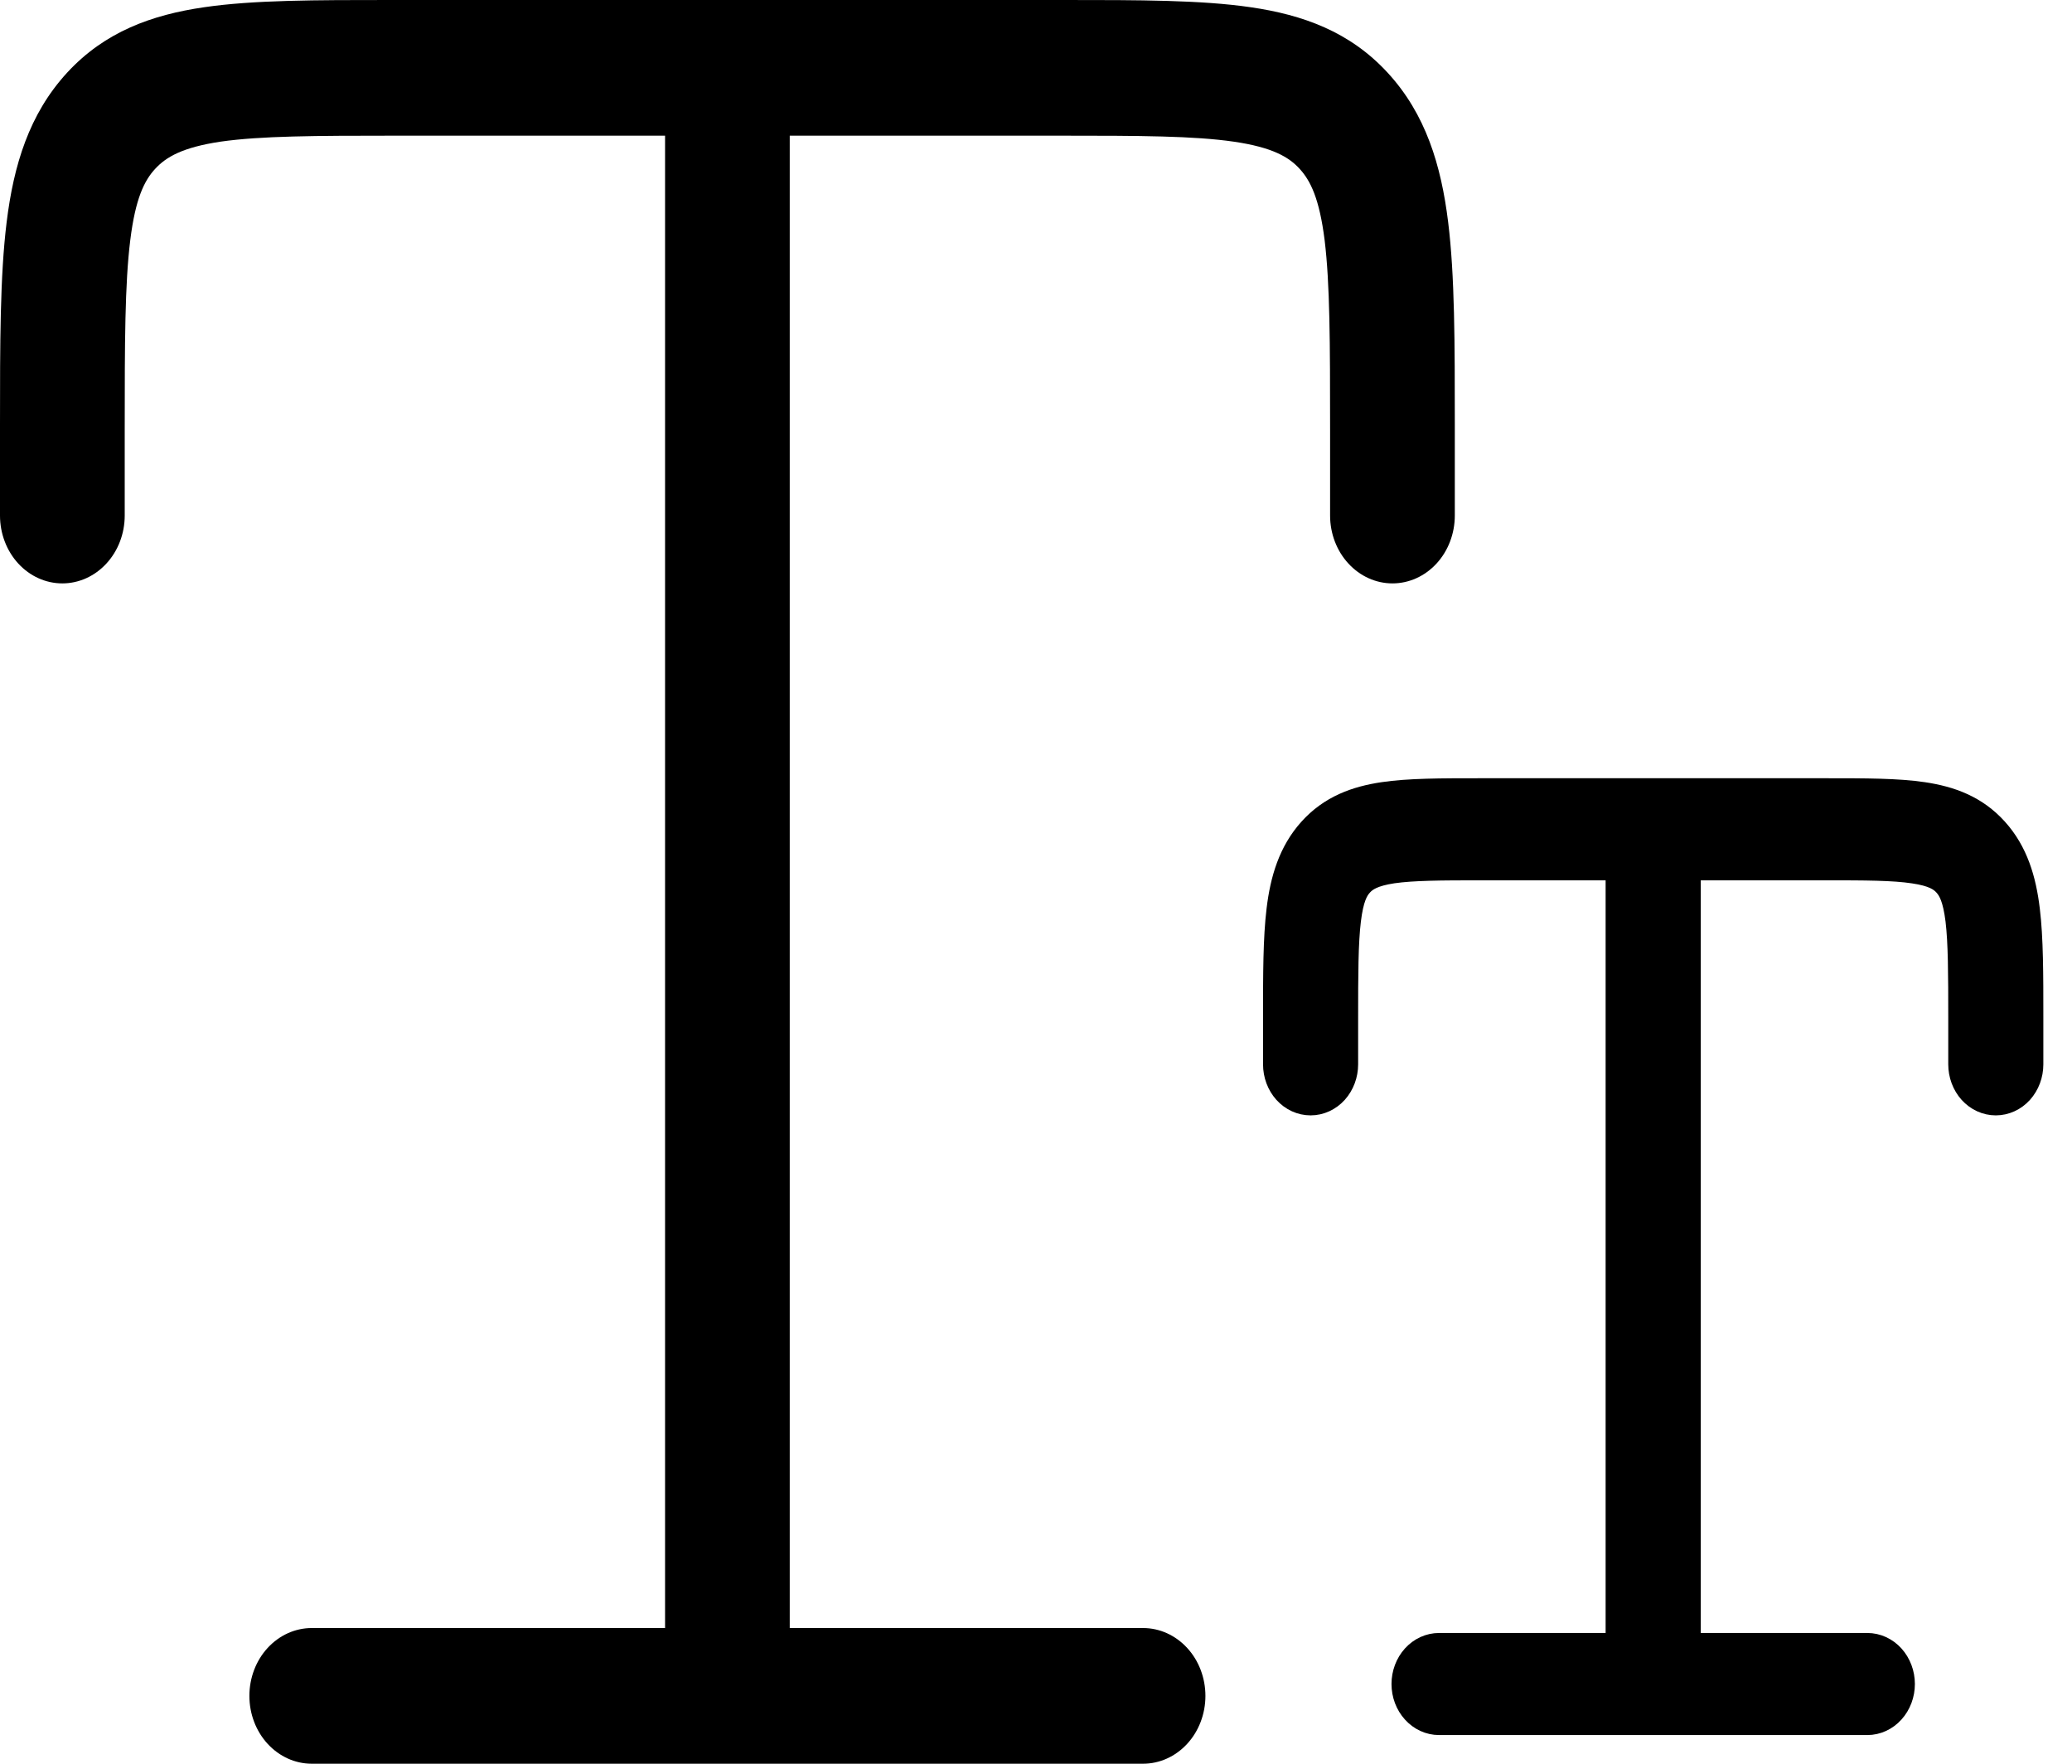<svg width="47" height="40" viewBox="0 0 47 40" fill="none" xmlns="http://www.w3.org/2000/svg">
<path d="M33.564 18C32.691 18 31.963 18 31.386 18.086C30.776 18.177 30.225 18.377 29.783 18.867C29.34 19.358 29.159 19.969 29.078 20.644C29 21.285 29 22.092 29 23.059V24.139C29 24.353 29.077 24.558 29.213 24.71C29.35 24.861 29.535 24.946 29.729 24.946C29.922 24.946 30.107 24.861 30.244 24.71C30.38 24.558 30.457 24.353 30.457 24.139V23.115C30.457 22.077 30.459 21.379 30.522 20.859C30.582 20.363 30.686 20.149 30.814 20.009C30.941 19.869 31.131 19.754 31.579 19.686C32.048 19.619 32.678 19.615 33.614 19.615H36.771V37.385H32.643C32.45 37.385 32.264 37.47 32.128 37.621C31.991 37.773 31.914 37.978 31.914 38.192C31.914 38.407 31.991 38.612 32.128 38.763C32.264 38.915 32.45 39 32.643 39H42.357C42.55 39 42.736 38.915 42.872 38.763C43.009 38.612 43.086 38.407 43.086 38.192C43.086 37.978 43.009 37.773 42.872 37.621C42.736 37.47 42.55 37.385 42.357 37.385H38.229V19.615H41.386C42.322 19.615 42.952 19.617 43.421 19.688C43.869 19.754 44.061 19.869 44.187 20.011C44.314 20.152 44.417 20.363 44.479 20.859C44.541 21.379 44.543 22.077 44.543 23.115V24.139C44.543 24.353 44.62 24.558 44.756 24.71C44.893 24.861 45.078 24.946 45.271 24.946C45.465 24.946 45.65 24.861 45.787 24.71C45.923 24.558 46 24.353 46 24.139V23.059C46 22.092 46 21.285 45.922 20.645C45.841 19.969 45.66 19.358 45.217 18.868C44.775 18.377 44.224 18.177 43.614 18.086C43.037 18 42.309 18 41.436 18H33.564Z" fill="black" stroke="black" stroke-width="0.7"/>
<path d="M8.859 0C7.166 0 5.751 -1.52832e-07 4.631 0.164C3.447 0.336 2.378 0.718 1.52 1.651C0.66 2.587 0.309 3.75 0.151 5.036C-1.40497e-07 6.256 0 7.795 0 9.637V11.692C0 12.1 0.149 12.492 0.414 12.78C0.679 13.069 1.039 13.231 1.414 13.231C1.789 13.231 2.149 13.069 2.414 12.78C2.68 12.492 2.829 12.1 2.829 11.692V9.744C2.829 7.766 2.832 6.437 2.955 5.446C3.072 4.501 3.274 4.094 3.521 3.828C3.768 3.561 4.137 3.342 5.007 3.212C5.917 3.083 7.139 3.077 8.957 3.077H15.086V36.923H7.071C6.696 36.923 6.337 37.085 6.071 37.374C5.806 37.662 5.657 38.053 5.657 38.462C5.657 38.87 5.806 39.261 6.071 39.549C6.337 39.838 6.696 40 7.071 40H25.929C26.304 40 26.663 39.838 26.929 39.549C27.194 39.261 27.343 38.87 27.343 38.462C27.343 38.053 27.194 37.662 26.929 37.374C26.663 37.085 26.304 36.923 25.929 36.923H17.914V3.077H24.043C25.861 3.077 27.083 3.081 27.993 3.214C28.863 3.342 29.236 3.561 29.481 3.83C29.726 4.098 29.928 4.501 30.047 5.446C30.168 6.437 30.171 7.766 30.171 9.744V11.692C30.171 12.1 30.32 12.492 30.586 12.78C30.851 13.069 31.211 13.231 31.586 13.231C31.961 13.231 32.321 13.069 32.586 12.78C32.851 12.492 33 12.1 33 11.692V9.637C33 7.795 33 6.256 32.849 5.038C32.691 3.75 32.34 2.587 31.48 1.653C30.622 0.718 29.553 0.336 28.369 0.164C27.249 -1.52832e-07 25.836 0 24.141 0H8.859Z" fill="black"/>
</svg>

